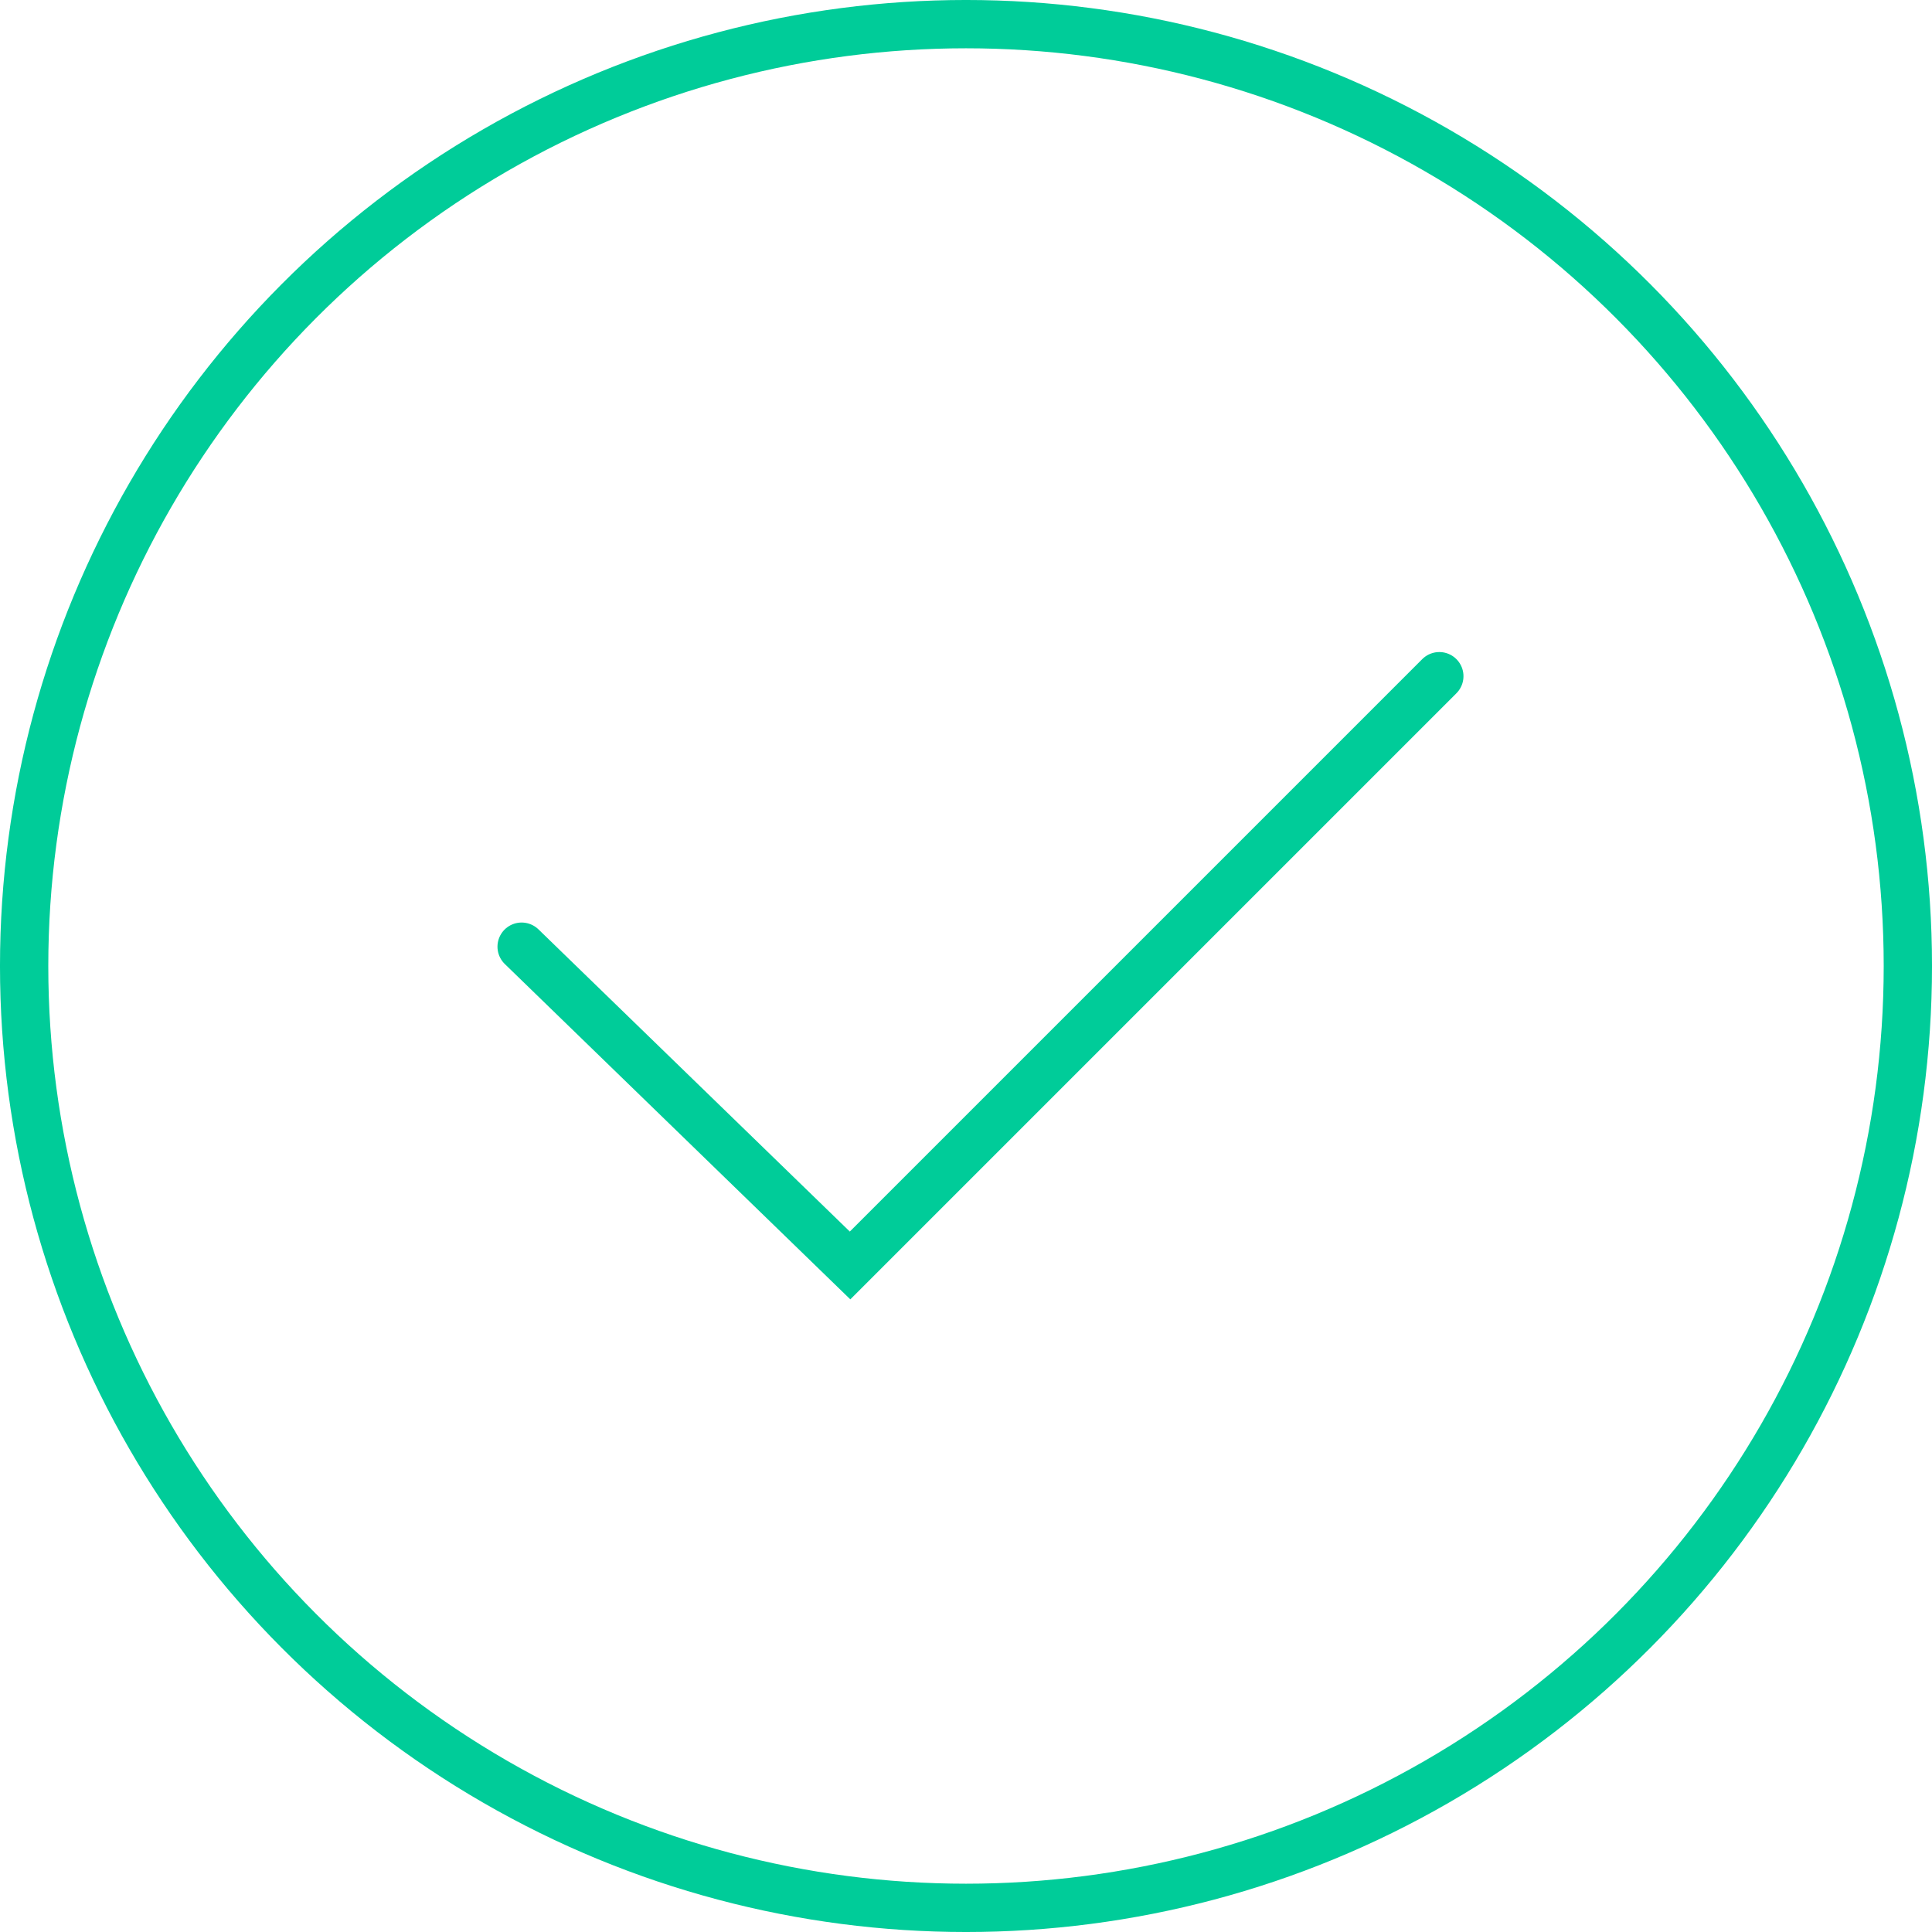 <svg width="127" height="127" viewBox="0 0 127 127" fill="none" xmlns="http://www.w3.org/2000/svg">
<circle cx="63.5" cy="63.5" r="61.913" stroke="#00CC99" stroke-width="3.175"/>
<path d="M34.289 62.23L55.879 83.185L94.614 44.45" stroke="#00CC99" stroke-width="3.175" stroke-linecap="round"/>
</svg>
